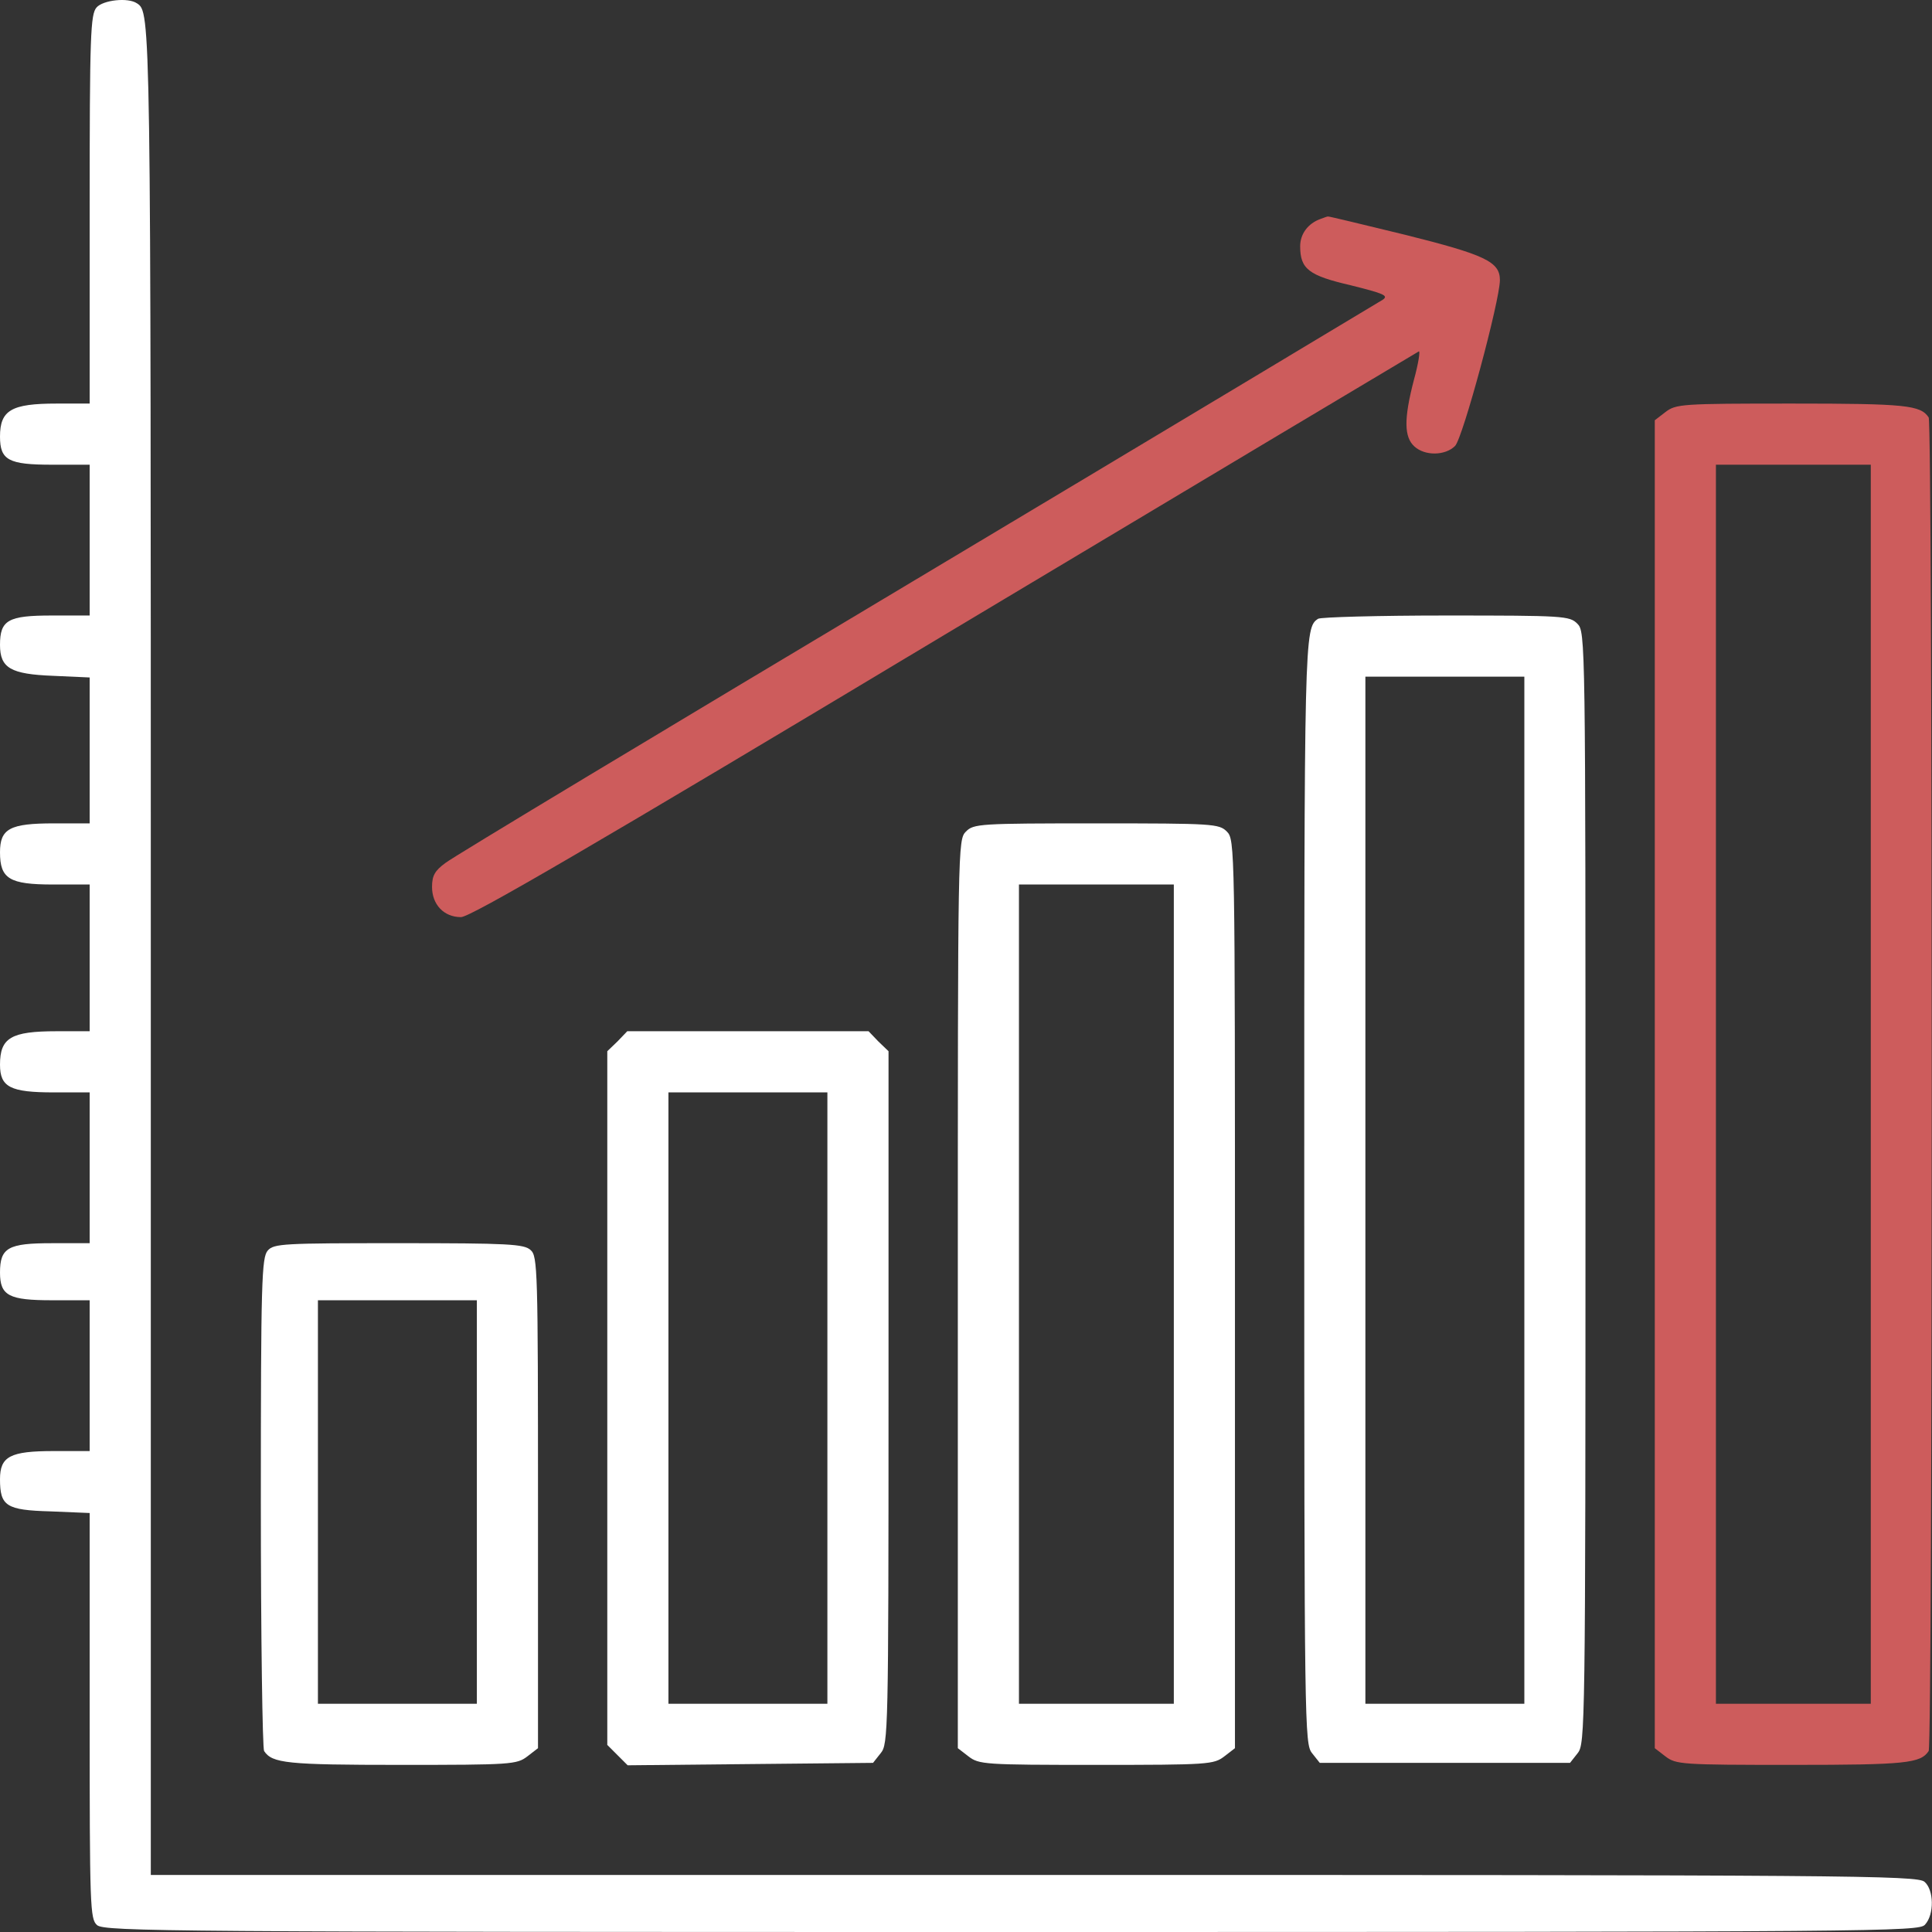 <?xml version="1.0" encoding="UTF-8"?> <svg xmlns="http://www.w3.org/2000/svg" width="90" height="90" viewBox="0 0 90 90" fill="none"><rect x="0" y="0" width="90" height="90" fill="#333333" stroke="none"/> <path d="M4.5 0.345C4.215 0.668 4.177 1.598 4.177 9.743V18.8H2.639C0.532 18.8 0 19.104 0 20.338C0 21.439 0.399 21.648 2.43 21.648H4.177V25.161V28.673H2.411C0.38 28.673 0 28.882 0 30.04C0 31.122 0.494 31.407 2.487 31.483L4.177 31.559V34.958V38.356H2.506C0.456 38.356 0 38.603 0 39.704C0 40.938 0.437 41.204 2.468 41.204H4.177V44.622V48.039H2.639C0.513 48.039 0 48.343 0 49.596C0 50.641 0.475 50.888 2.506 50.888H4.177V54.4V57.913H2.411C0.38 57.913 0 58.121 0 59.28C0 60.362 0.418 60.571 2.43 60.571H4.177V64.083V67.596H2.506C0.475 67.596 0 67.843 0 68.906C0 70.159 0.285 70.349 2.354 70.406L4.177 70.482V79.918C4.177 88.842 4.196 89.392 4.519 89.677C4.842 89.981 8.069 90 47.125 90C87.813 90 89.389 89.981 89.674 89.658C90.111 89.184 90.092 88.044 89.655 87.665C89.332 87.361 86.18 87.342 48.169 87.342H7.025V44.223C7.025 0.592 7.025 0.573 6.38 0.155C5.962 -0.13 4.804 0.003 4.5 0.345Z" fill="white"></path> <path d="M61.517 10.199C60.928 10.408 60.567 10.902 60.567 11.471C60.567 12.534 60.966 12.838 62.941 13.294C64.46 13.674 64.688 13.768 64.422 13.958C64.232 14.072 54.473 19.939 42.72 26.964C30.967 33.989 21.075 39.932 20.752 40.198C20.259 40.559 20.126 40.786 20.126 41.318C20.126 42.135 20.677 42.723 21.474 42.723C21.911 42.723 27.531 39.457 44.011 29.565C56.068 22.351 66.017 16.408 66.093 16.37C66.168 16.332 66.074 16.939 65.865 17.699C65.39 19.521 65.409 20.357 65.884 20.794C66.377 21.249 67.327 21.23 67.782 20.775C68.143 20.414 69.871 13.996 69.871 13.047C69.871 12.193 69.187 11.87 65.466 10.94C63.51 10.465 61.877 10.066 61.858 10.085C61.821 10.085 61.669 10.142 61.517 10.199Z" fill="#CD5C5C"></path> <path d="M77.579 19.199L77.086 19.578V50.508V81.437L77.579 81.817C78.073 82.196 78.32 82.215 83.484 82.215C88.801 82.215 89.465 82.139 89.845 81.57C90.035 81.304 90.035 19.711 89.845 19.445C89.465 18.876 88.801 18.8 83.484 18.8C78.32 18.8 78.073 18.819 77.579 19.199ZM87.149 50.508V79.367H83.541H79.934V50.508V21.648H83.541H87.149V50.508Z" fill="#CD5C5C"></path> <path d="M61.403 28.825C60.757 29.243 60.757 29.547 60.757 55.501C60.757 80.545 60.776 81.228 61.118 81.665L61.479 82.121H67.308H73.137L73.497 81.665C73.839 81.228 73.858 80.545 73.858 55.331C73.858 29.68 73.858 29.433 73.478 29.053C73.118 28.692 72.852 28.673 67.365 28.673C64.194 28.673 61.517 28.749 61.403 28.825ZM71.01 55.444V79.368H67.308H63.605V55.444V31.521H67.308H71.01V55.444Z" fill="white"></path> <path d="M44.998 38.736C44.619 39.116 44.619 39.362 44.619 60.267V81.437L45.112 81.817C45.606 82.196 45.834 82.215 51.074 82.215C56.314 82.215 56.542 82.196 57.036 81.817L57.529 81.437V60.267C57.529 39.362 57.529 39.116 57.15 38.736C56.789 38.375 56.523 38.356 51.074 38.356C45.625 38.356 45.359 38.375 44.998 38.736ZM54.681 60.286V79.367H51.074H47.467V60.286V41.204H51.074H54.681V60.286Z" fill="white"></path> <path d="M28.765 48.514L28.29 48.97V65.127V81.285L28.765 81.76L29.239 82.234L34.954 82.177L40.669 82.121L41.03 81.665C41.372 81.247 41.391 80.697 41.391 65.089V48.97L40.916 48.514L40.461 48.039H34.84H29.22L28.765 48.514ZM38.543 65.127V79.367H34.84H31.138V65.127V50.887H34.84H38.543V65.127Z" fill="white"></path> <path d="M12.474 58.254C12.189 58.577 12.151 59.659 12.151 69.988C12.151 76.234 12.227 81.456 12.303 81.57C12.683 82.139 13.348 82.215 18.664 82.215C23.828 82.215 24.075 82.196 24.569 81.817L25.062 81.437V69.988C25.062 59.147 25.043 58.52 24.721 58.235C24.417 57.95 23.695 57.912 18.569 57.912C13.196 57.912 12.759 57.931 12.474 58.254ZM22.214 69.969V79.367H18.512H14.81V69.969V60.571H18.512H22.214V69.969Z" fill="white"></path> </svg> 